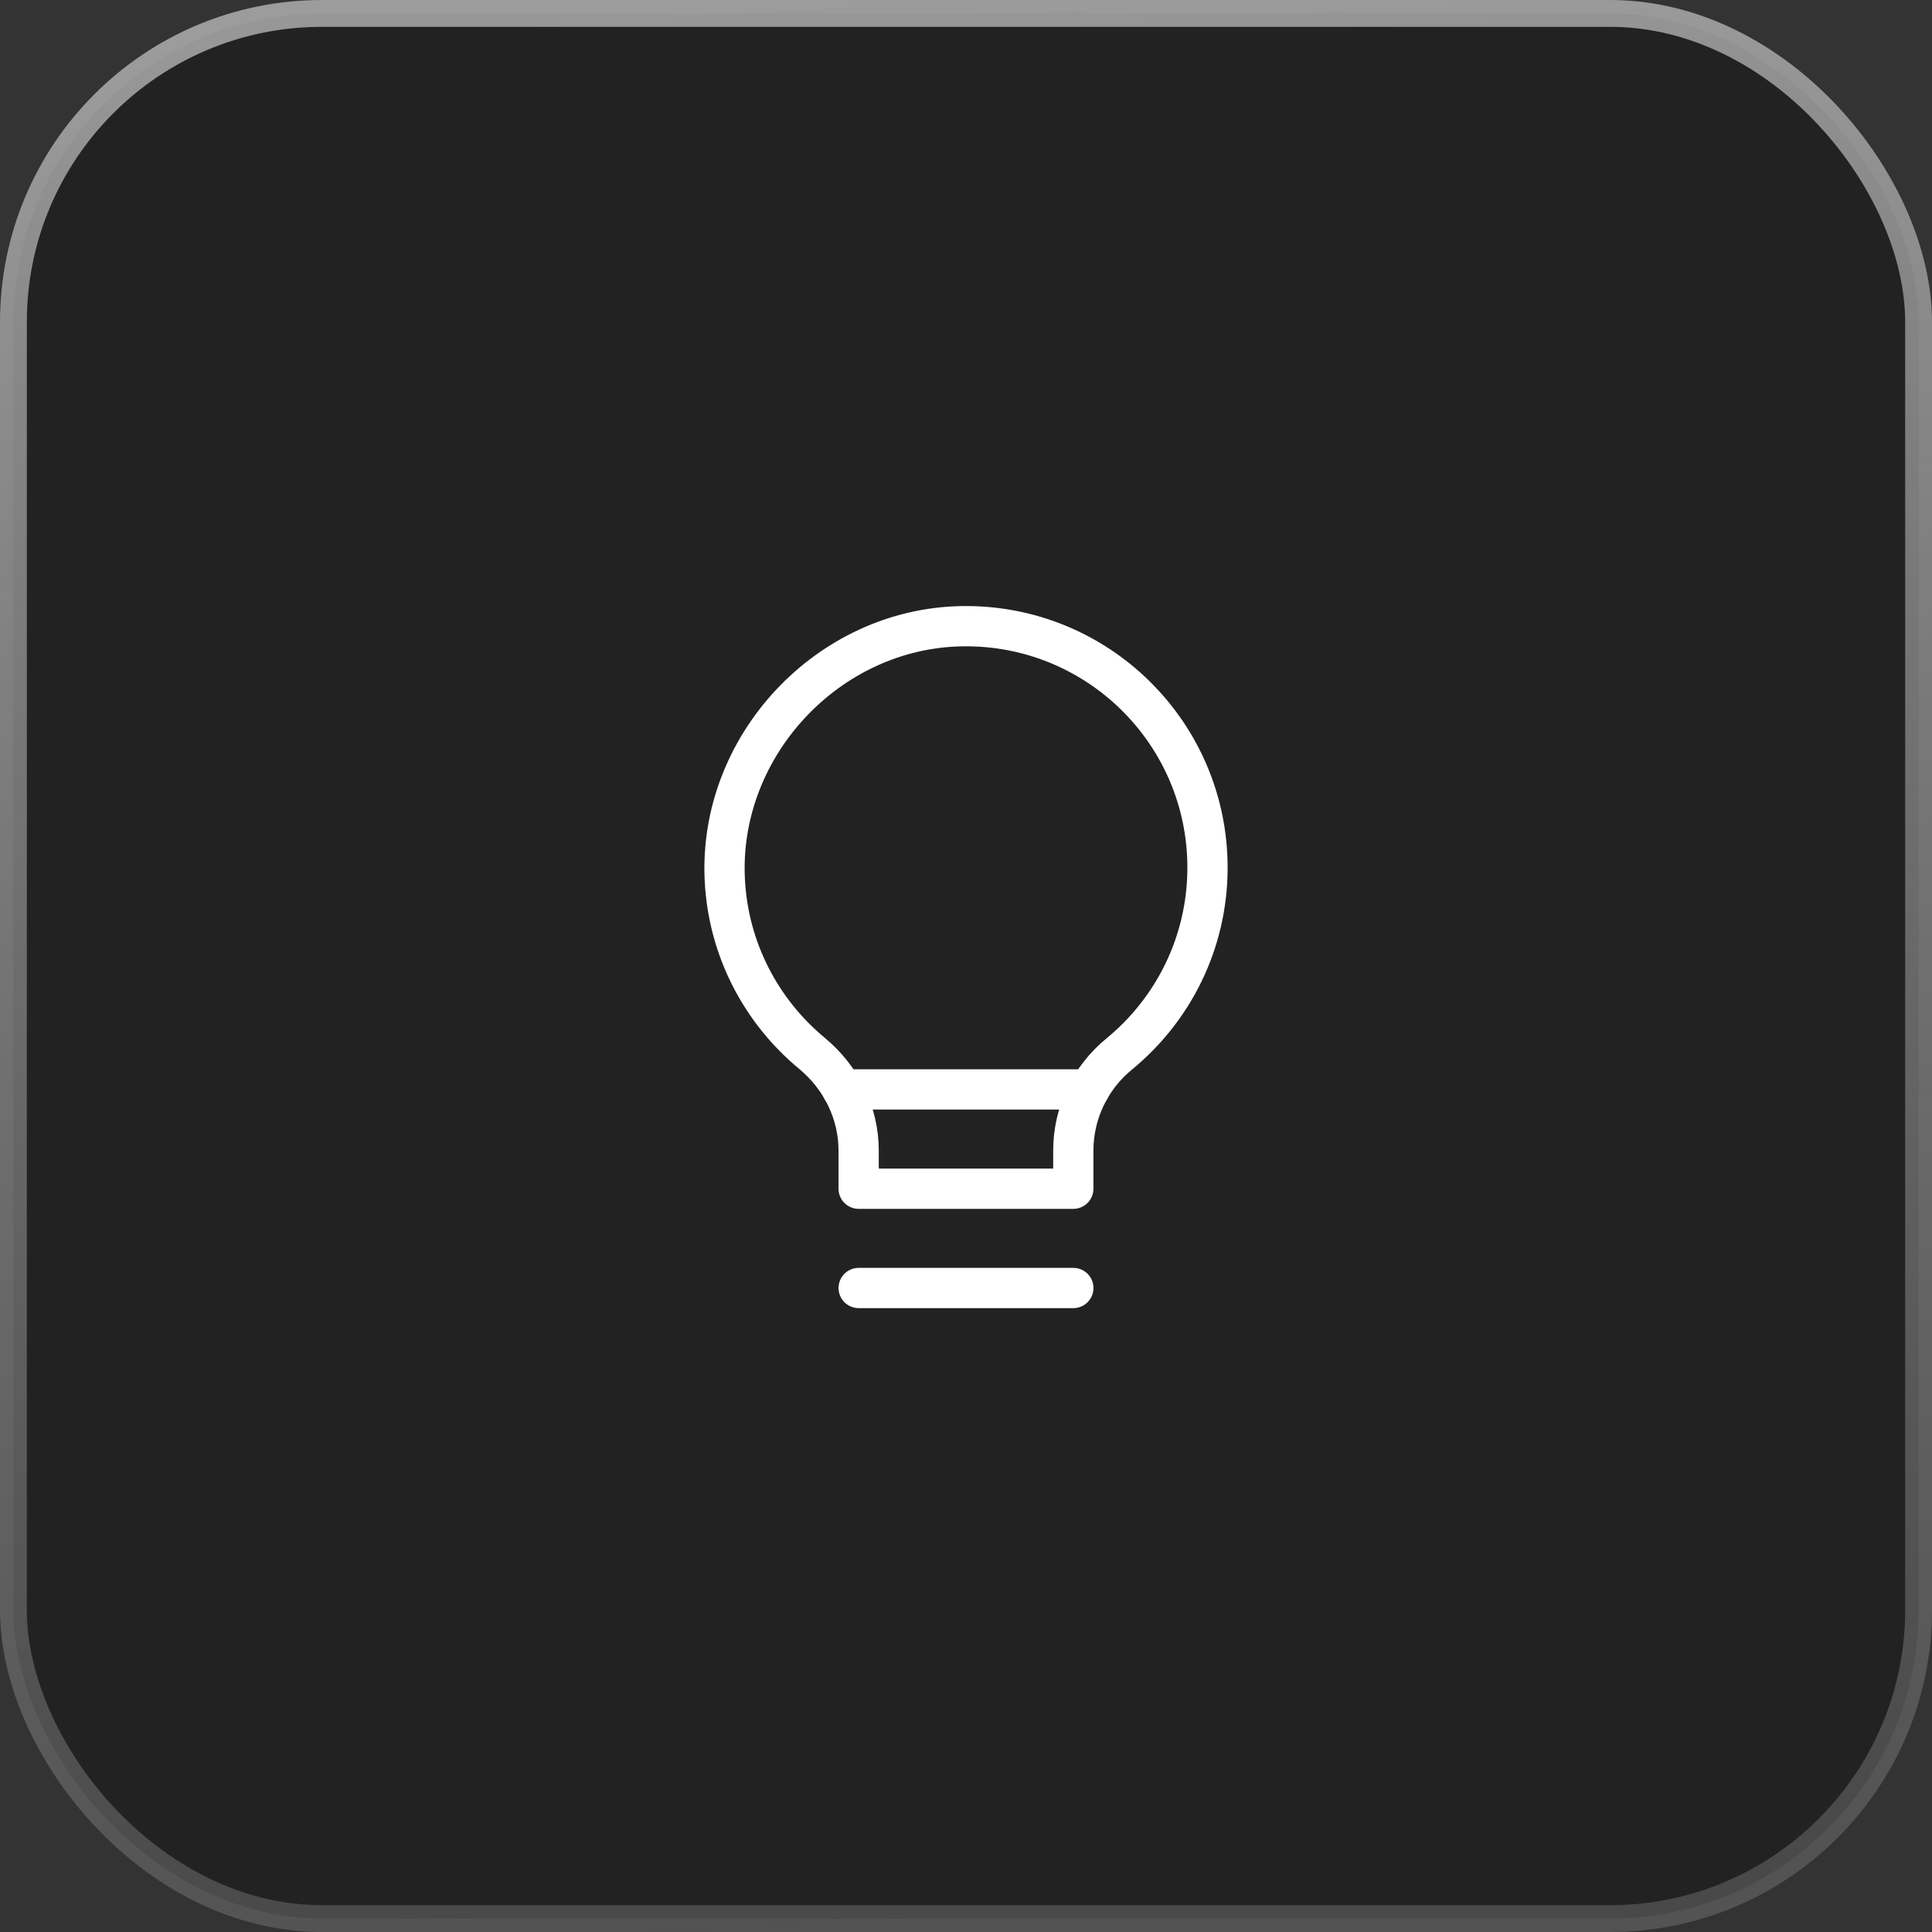 <?xml version="1.0" encoding="UTF-8"?> <svg xmlns="http://www.w3.org/2000/svg" width="72" height="72" viewBox="0 0 72 72" fill="none"><rect x="0" y="0" width="72" height="72" fill="#333333" stroke="none"/><rect x="0.5" y="0.5" width="71" height="71" rx="11.5" fill="#222222" stroke="url(#paint0_linear_88_394)"></rect><path d="M32 48H40" stroke="white" stroke-width="1.5" stroke-linecap="round" stroke-linejoin="round"></path><path fill-rule="evenodd" clip-rule="evenodd" d="M39.999 42.879V44.3H31.999V42.879C31.999 41.469 31.345 40.153 30.259 39.255C28.377 37.696 27.14 35.389 27.011 32.787C26.764 27.799 30.864 23.413 35.857 23.337C40.893 23.259 45 27.316 45 32.333C45 35.136 43.716 37.635 41.705 39.283C40.627 40.167 39.999 41.484 39.999 42.879Z" stroke="white" stroke-width="1.5" stroke-linecap="round" stroke-linejoin="round"></path><path d="M31.387 40.6H40.6" stroke="white" stroke-width="1.5" stroke-linecap="round" stroke-linejoin="round"></path><defs><linearGradient id="paint0_linear_88_394" x1="32" y1="-9.66178e-07" x2="36.652" y2="71.698" gradientUnits="userSpaceOnUse"><stop stop-color="#C5C5C5" stop-opacity="0.72"></stop><stop offset="1" stop-color="#7E7E7E" stop-opacity="0.42"></stop></linearGradient></defs></svg> 